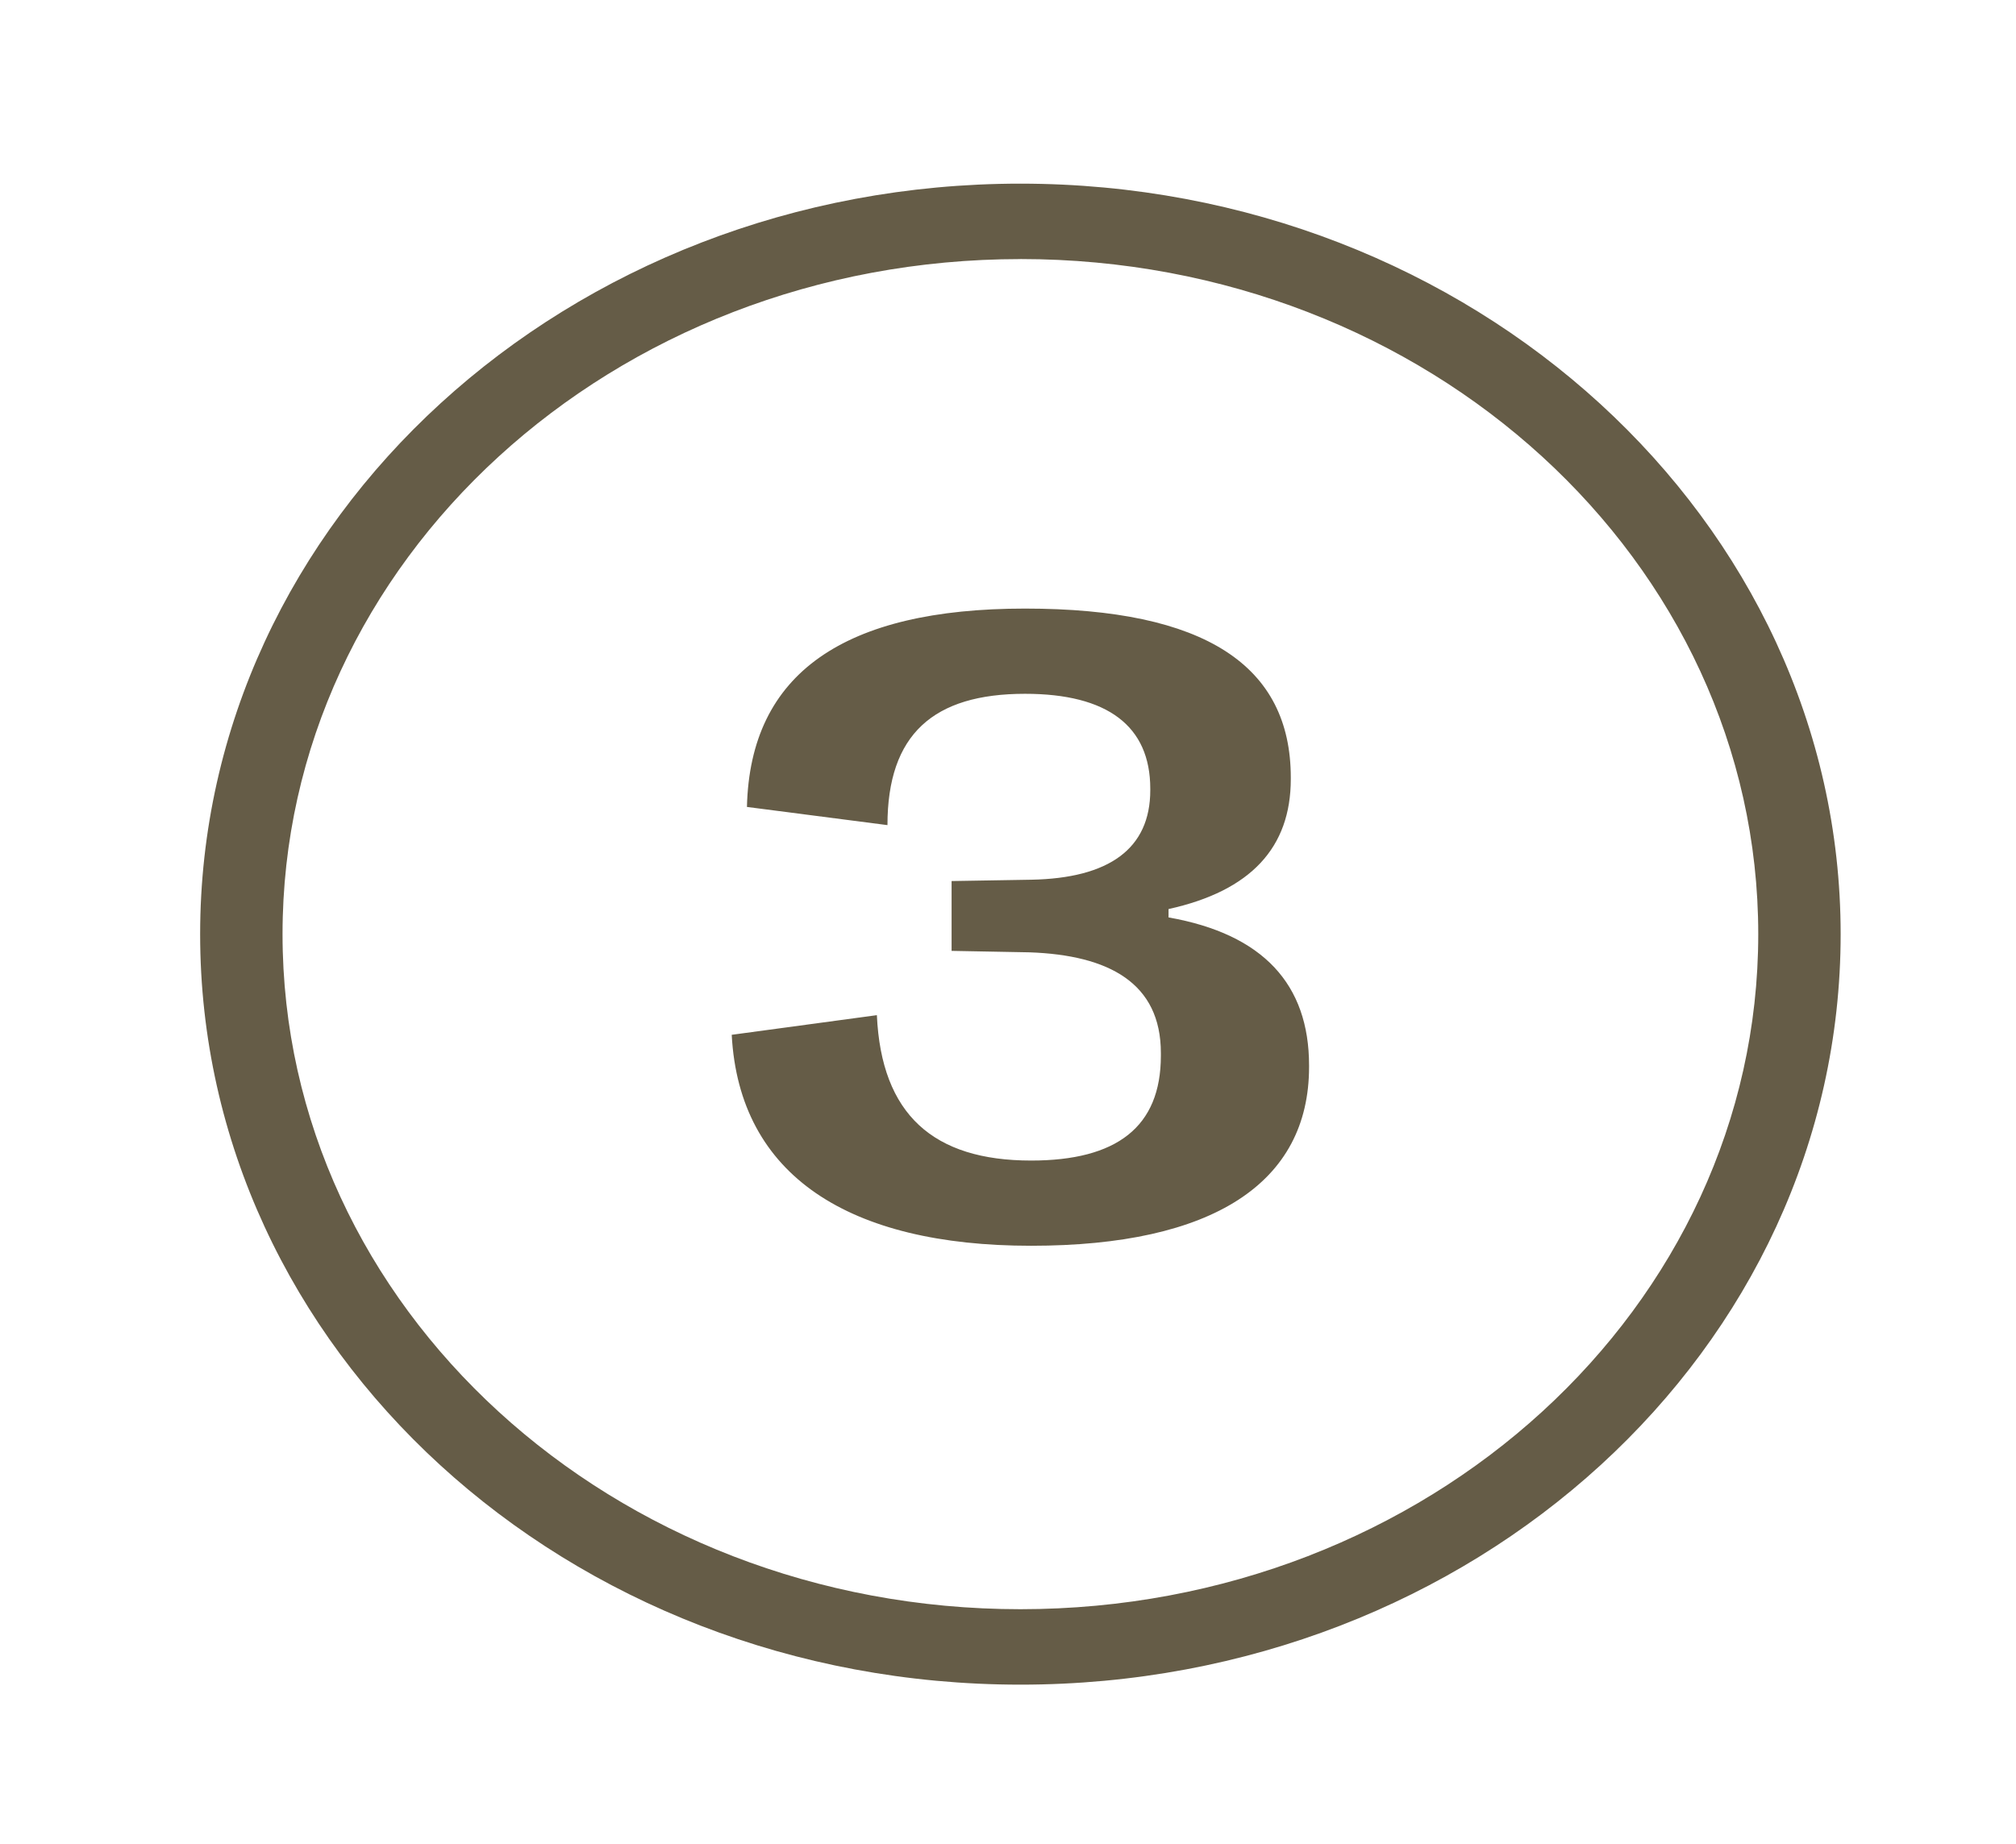 <svg width="47" height="43" viewBox="0 0 47 43" fill="none" xmlns="http://www.w3.org/2000/svg"><path d="M23.789 6.04c9.508 0 17.202 7.041 17.202 15.741s-7.694 15.74-17.202 15.74c-9.508 0-17.202-7.04-17.202-15.74s7.694-15.74 17.202-15.74Zm0-1.758c-10.543 0-19.123 7.82-19.123 17.5 0 9.677 8.546 17.498 19.123 17.498 10.577 0 19.123-7.82 19.123-17.499 0-9.647-8.58-17.499-19.123-17.499Zm-6.73 19.846 3.384-.458c.105 2.316 1.316 3.39 3.596 3.39 1.993 0 3.025-.78 3.025-2.443v-.065c0-1.632-1.211-2.282-3.062-2.347l-1.817-.034v-1.628l1.855-.031c1.813-.034 2.777-.719 2.777-2.087v-.034c0-1.464-.998-2.214-2.92-2.214-2.138 0-3.207.945-3.207 3.062l-3.276-.424c.072-3.127 2.281-4.625 6.483-4.625 4.203 0 6.196 1.334 6.196 3.94v.035c0 1.594-.928 2.607-2.85 3.031v.195c2.21.39 3.276 1.564 3.276 3.452v.034c0 2.706-2.243 4.17-6.48 4.17-4.24 0-6.804-1.628-6.98-4.919Z" fill="#655C47"/></svg>